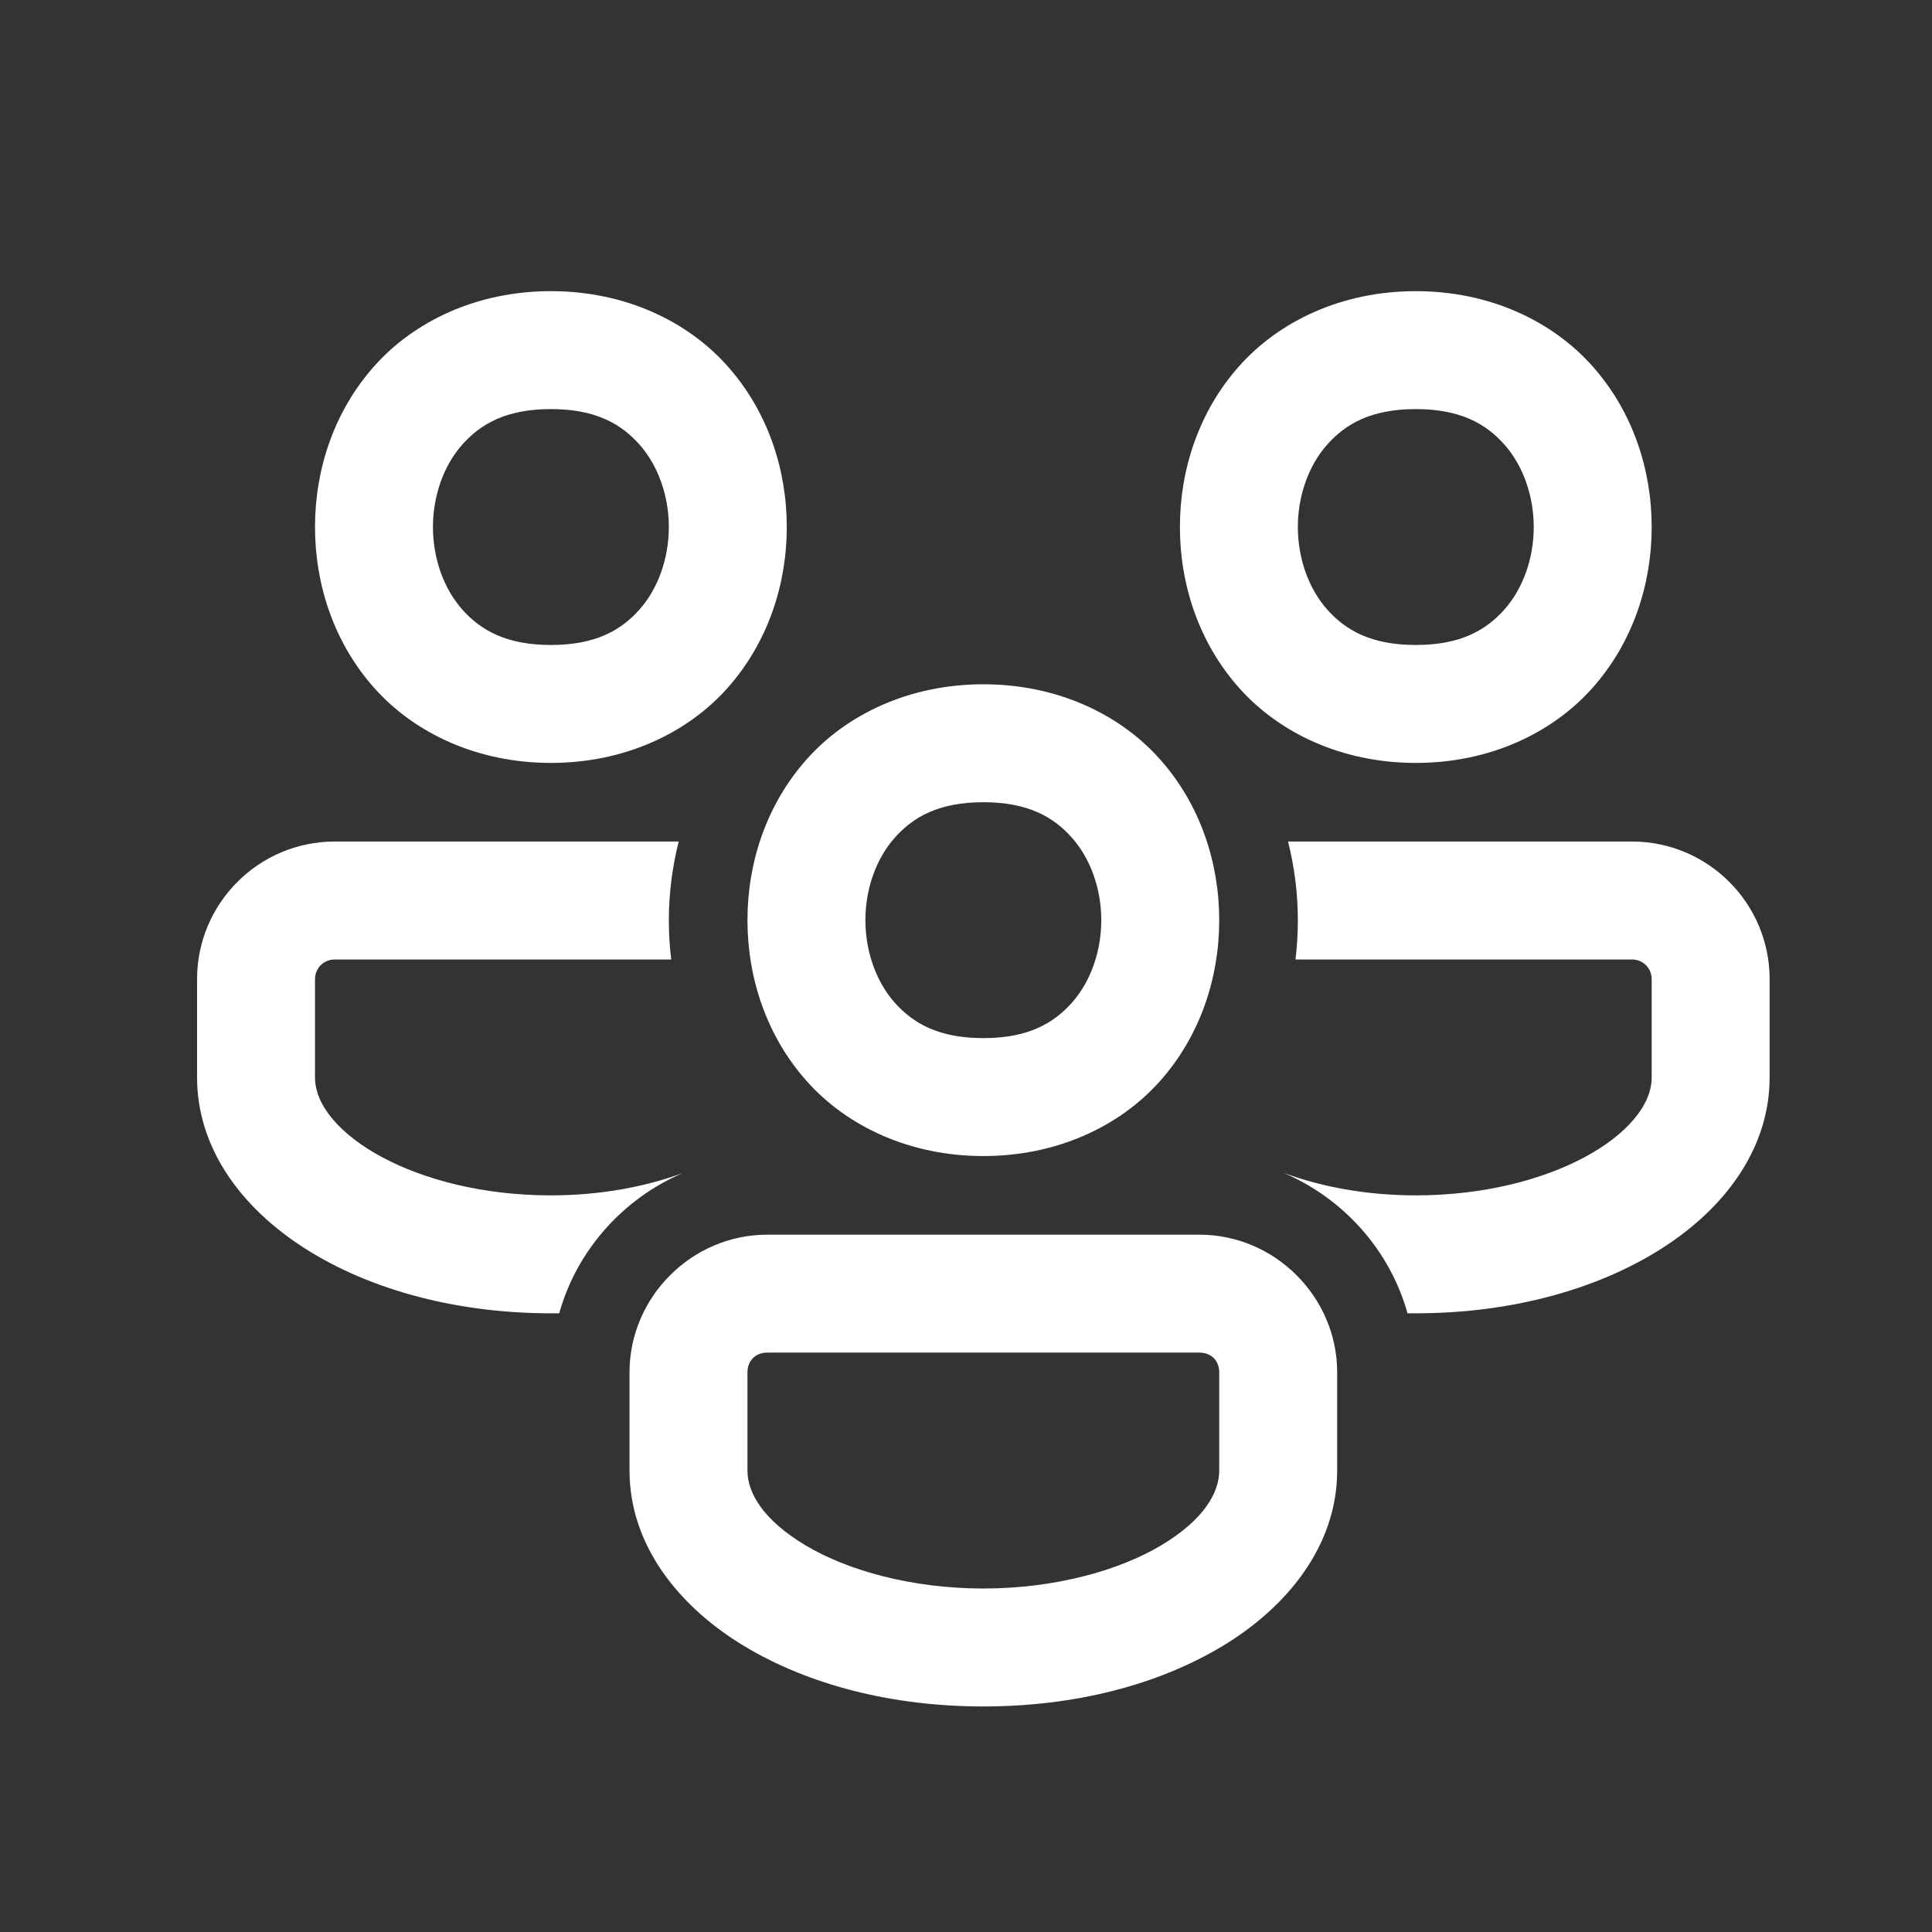 <svg width="43" height="43" viewBox="0 0 43 43" fill="none" xmlns="http://www.w3.org/2000/svg">
<rect x="0" y="0" width="43" height="43" fill="#333333" stroke="none"/>
<path d="M12.261 6.48C10.621 6.48 9.224 7.143 8.327 8.152C7.43 9.161 7.011 10.454 7.011 11.73C7.011 13.007 7.43 14.3 8.327 15.309C9.224 16.318 10.621 16.98 12.261 16.98C13.902 16.98 15.299 16.318 16.195 15.309C17.092 14.3 17.511 13.007 17.511 11.73C17.511 10.454 17.092 9.161 16.195 8.152C15.299 7.143 13.902 6.48 12.261 6.48ZM31.511 6.48C29.871 6.48 28.474 7.143 27.577 8.152C26.68 9.161 26.261 10.454 26.261 11.73C26.261 13.007 26.68 14.3 27.577 15.309C28.474 16.318 29.871 16.98 31.511 16.98C33.152 16.98 34.548 16.318 35.445 15.309C36.342 14.3 36.761 13.007 36.761 11.73C36.761 10.454 36.342 9.161 35.445 8.152C34.548 7.143 33.152 6.48 31.511 6.48ZM12.261 9.105C13.246 9.105 13.818 9.427 14.233 9.895C14.649 10.363 14.886 11.038 14.886 11.73C14.886 12.423 14.649 13.098 14.233 13.566C13.818 14.034 13.246 14.355 12.261 14.355C11.277 14.355 10.705 14.034 10.289 13.566C9.873 13.098 9.636 12.423 9.636 11.73C9.636 11.038 9.873 10.363 10.289 9.895C10.705 9.427 11.277 9.105 12.261 9.105ZM31.511 9.105C32.496 9.105 33.068 9.427 33.483 9.895C33.899 10.363 34.136 11.038 34.136 11.73C34.136 12.423 33.899 13.098 33.483 13.566C33.068 14.034 32.496 14.355 31.511 14.355C30.527 14.355 29.955 14.034 29.539 13.566C29.123 13.098 28.886 12.423 28.886 11.73C28.886 11.038 29.123 10.363 29.539 9.895C29.955 9.427 30.527 9.105 31.511 9.105ZM21.886 15.23C20.246 15.23 18.849 15.893 17.952 16.902C17.055 17.911 16.636 19.204 16.636 20.48C16.636 21.756 17.055 23.05 17.952 24.059C18.849 25.068 20.246 25.73 21.886 25.73C23.527 25.73 24.924 25.068 25.82 24.059C26.717 23.05 27.136 21.756 27.136 20.48C27.136 19.204 26.717 17.911 25.82 16.902C24.924 15.893 23.527 15.23 21.886 15.23ZM21.886 17.855C22.871 17.855 23.443 18.177 23.858 18.645C24.274 19.113 24.511 19.788 24.511 20.48C24.511 21.173 24.274 21.848 23.858 22.316C23.443 22.784 22.871 23.105 21.886 23.105C20.902 23.105 20.33 22.784 19.914 22.316C19.498 21.848 19.261 21.173 19.261 20.48C19.261 19.788 19.498 19.113 19.914 18.645C20.33 18.177 20.902 17.855 21.886 17.855ZM7.449 18.73C5.76 18.73 4.386 20.104 4.386 21.793V23.98C4.386 26.921 7.842 29.23 12.261 29.23H12.446C12.84 27.822 13.871 26.675 15.201 26.106C14.369 26.413 13.364 26.605 12.261 26.605C9.26 26.605 7.011 25.223 7.011 23.98V21.793C7.011 21.548 7.204 21.355 7.449 21.355H14.939C14.904 21.067 14.886 20.778 14.886 20.48C14.886 19.877 14.965 19.291 15.105 18.73H7.449ZM28.668 18.73C28.808 19.291 28.886 19.877 28.886 20.48C28.886 20.778 28.868 21.067 28.833 21.355H36.324C36.569 21.355 36.761 21.548 36.761 21.793V23.98C36.761 25.223 34.513 26.605 31.511 26.605C30.409 26.605 29.403 26.413 28.572 26.106C29.902 26.675 30.933 27.822 31.327 29.23H31.511C35.93 29.23 39.386 26.921 39.386 23.98V21.793C39.386 20.104 38.013 18.73 36.324 18.73H28.668ZM17.074 27.48C15.398 27.48 14.011 28.867 14.011 30.543V32.73C14.011 34.409 15.131 35.776 16.571 36.641C18.011 37.505 19.861 37.98 21.886 37.98C23.911 37.98 25.761 37.505 27.201 36.641C28.641 35.776 29.761 34.409 29.761 32.73V30.543C29.761 28.867 28.374 27.48 26.699 27.48H17.074ZM17.074 30.105H26.699C26.957 30.105 27.136 30.285 27.136 30.543V32.73C27.136 33.227 26.786 33.829 25.851 34.39C24.916 34.951 23.485 35.355 21.886 35.355C20.287 35.355 18.856 34.951 17.921 34.39C16.986 33.829 16.636 33.227 16.636 32.73V30.543C16.636 30.285 16.816 30.105 17.074 30.105Z" fill="white"/>
</svg>
